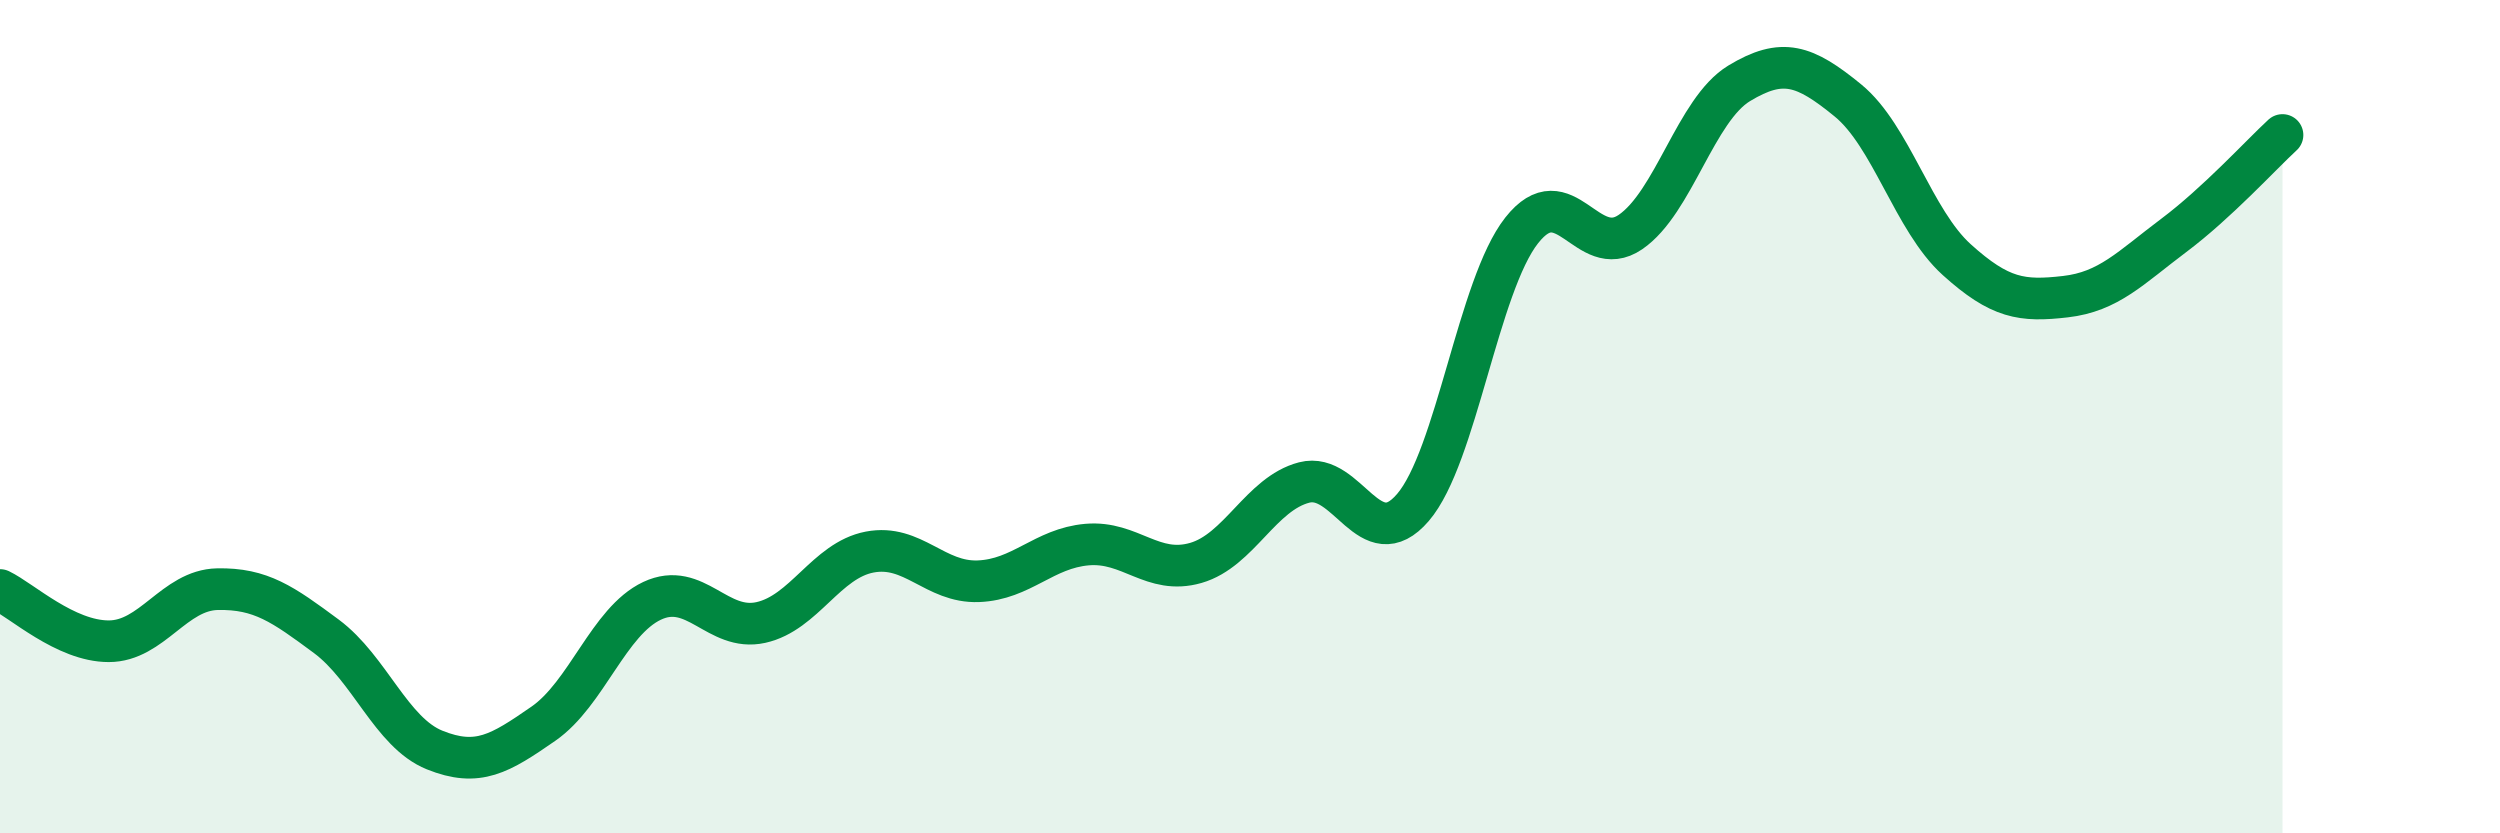 
    <svg width="60" height="20" viewBox="0 0 60 20" xmlns="http://www.w3.org/2000/svg">
      <path
        d="M 0,14.16 C 0.52,14.41 1.57,15.39 2.61,15.39 C 3.65,15.39 4.18,14.16 5.22,14.14 C 6.26,14.12 6.79,14.5 7.83,15.27 C 8.87,16.04 9.39,17.58 10.43,18 C 11.47,18.42 12,18.09 13.04,17.37 C 14.08,16.65 14.61,14.91 15.65,14.42 C 16.69,13.93 17.22,15.17 18.26,14.94 C 19.3,14.71 19.83,13.45 20.87,13.25 C 21.91,13.05 22.44,13.99 23.48,13.95 C 24.52,13.91 25.05,13.16 26.09,13.07 C 27.13,12.98 27.66,13.81 28.7,13.51 C 29.74,13.21 30.26,11.85 31.3,11.58 C 32.34,11.31 32.87,13.39 33.91,12.18 C 34.95,10.97 35.48,6.85 36.52,5.53 C 37.56,4.21 38.09,6.28 39.13,5.57 C 40.17,4.86 40.7,2.63 41.74,2 C 42.78,1.37 43.31,1.56 44.35,2.41 C 45.39,3.26 45.92,5.29 46.96,6.23 C 48,7.17 48.53,7.24 49.57,7.12 C 50.61,7 51.13,6.43 52.17,5.65 C 53.21,4.87 54.26,3.72 54.78,3.24L54.78 20L0 20Z"
        fill="#008740"
        opacity="0.1"
        stroke-linecap="round"
        stroke-linejoin="round"
      />
      <path
        d="M 0,14.16 C 0.52,14.41 1.57,15.39 2.61,15.39 C 3.65,15.39 4.18,14.16 5.22,14.14 C 6.26,14.12 6.79,14.5 7.83,15.27 C 8.87,16.04 9.39,17.58 10.43,18 C 11.47,18.42 12,18.09 13.04,17.37 C 14.08,16.65 14.61,14.91 15.65,14.42 C 16.69,13.93 17.22,15.17 18.26,14.94 C 19.3,14.71 19.83,13.45 20.87,13.25 C 21.91,13.05 22.44,13.99 23.48,13.95 C 24.52,13.91 25.05,13.16 26.09,13.07 C 27.13,12.98 27.66,13.81 28.7,13.51 C 29.74,13.21 30.26,11.85 31.3,11.58 C 32.34,11.31 32.87,13.39 33.91,12.18 C 34.95,10.97 35.48,6.85 36.52,5.53 C 37.56,4.21 38.09,6.28 39.13,5.57 C 40.17,4.86 40.7,2.63 41.74,2 C 42.78,1.37 43.31,1.56 44.35,2.41 C 45.39,3.26 45.92,5.29 46.96,6.23 C 48,7.17 48.53,7.24 49.57,7.12 C 50.61,7 51.13,6.43 52.17,5.65 C 53.21,4.87 54.26,3.72 54.78,3.24"
        stroke="#008740"
        stroke-width="1"
        fill="none"
        stroke-linecap="round"
        stroke-linejoin="round"
      />
    </svg>
  